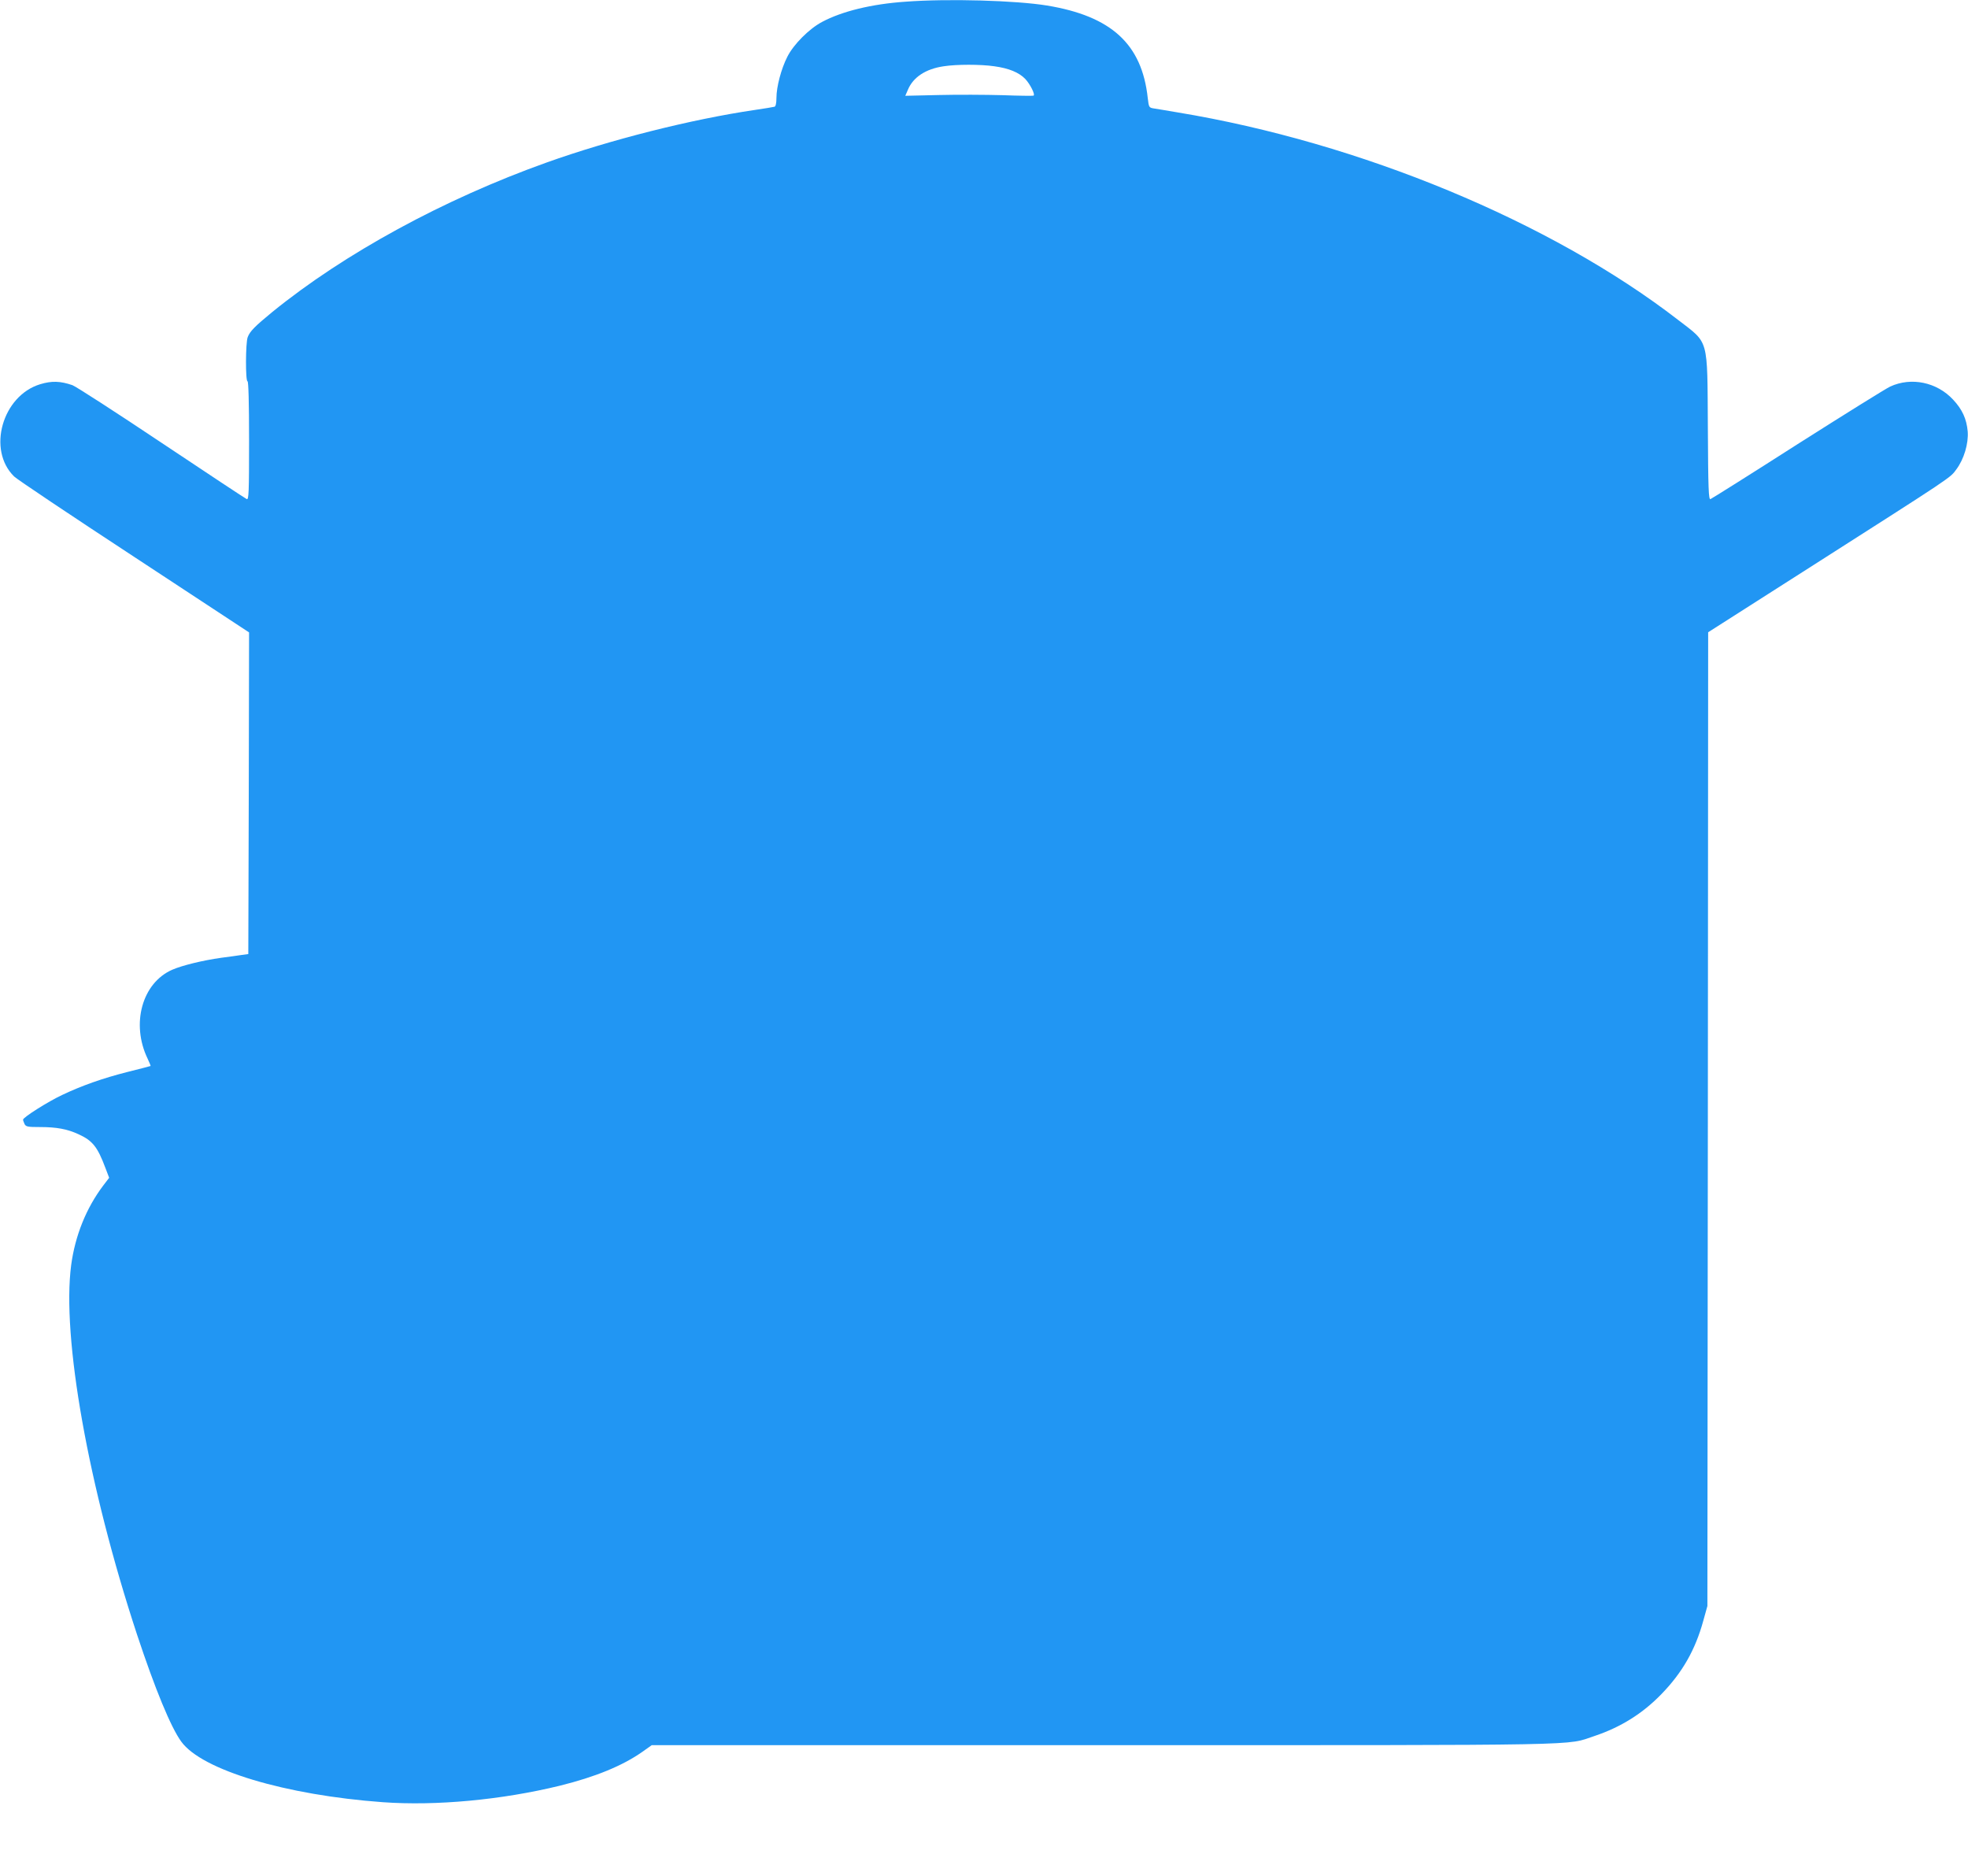 <?xml version="1.0" standalone="no"?>
<!DOCTYPE svg PUBLIC "-//W3C//DTD SVG 20010904//EN"
 "http://www.w3.org/TR/2001/REC-SVG-20010904/DTD/svg10.dtd">
<svg version="1.0" xmlns="http://www.w3.org/2000/svg"
 width="1280pt" height="1220pt" viewBox="0 0 1280 1220"
 preserveAspectRatio="xMidYMid meet">
<g transform="translate(0,1220) scale(0.1,-0.1)"
fill="#2196f3" stroke="none">
<path d="M5890 12189 c-220 -15 -413 -62 -544 -132 -83 -44 -185 -146 -225
-226 -40 -78 -71 -196 -71 -268 0 -34 -5 -55 -12 -57 -7 -2 -65 -12 -128 -21
-415 -61 -941 -194 -1355 -342 -669 -239 -1315 -591 -1785 -973 -112 -92 -145
-125 -159 -163 -14 -36 -15 -287 -1 -287 6 0 10 -135 10 -386 0 -339 -2 -385
-15 -380 -8 3 -257 168 -554 366 -296 198 -558 367 -580 375 -79 27 -134 29
-210 6 -246 -75 -346 -427 -169 -600 18 -18 369 -253 781 -523 l747 -491 -2
-1046 -3 -1046 -45 -6 c-25 -4 -83 -12 -130 -18 -122 -17 -256 -50 -320 -78
-196 -86 -269 -352 -160 -578 12 -26 21 -47 19 -48 -2 -1 -70 -19 -151 -39
-158 -40 -297 -89 -423 -149 -92 -43 -255 -146 -255 -161 0 -5 5 -18 10 -29 9
-17 22 -19 99 -19 109 0 178 -13 250 -46 93 -42 125 -82 177 -221 l24 -63 -39
-51 c-110 -146 -182 -324 -208 -516 -62 -469 111 -1440 428 -2403 117 -353
220 -604 288 -697 134 -185 678 -348 1311 -394 346 -25 773 15 1150 107 231
57 409 130 537 220 l62 44 2933 0 c3226 0 3007 -4 3200 60 170 57 312 146 434
272 136 140 220 287 272 476 l27 97 3 3167 2 3166 663 423 c940 600 910 580
951 636 50 67 80 168 74 247 -7 81 -35 143 -95 207 -106 114 -272 148 -409 85
-28 -13 -299 -182 -603 -375 -303 -194 -558 -354 -566 -357 -12 -5 -15 63 -17
468 -4 588 9 541 -193 697 -827 639 -2069 1154 -3256 1350 -68 12 -138 23
-156 26 -30 5 -31 8 -38 68 -38 350 -236 532 -655 601 -202 33 -643 46 -920
25z m577 -420 c95 -13 160 -40 201 -82 32 -34 67 -103 54 -109 -4 -2 -95 -1
-202 3 -107 3 -293 4 -413 1 l-219 -5 17 39 c34 82 116 136 233 153 84 13 240
13 329 0z"/>
</g>
</svg>
